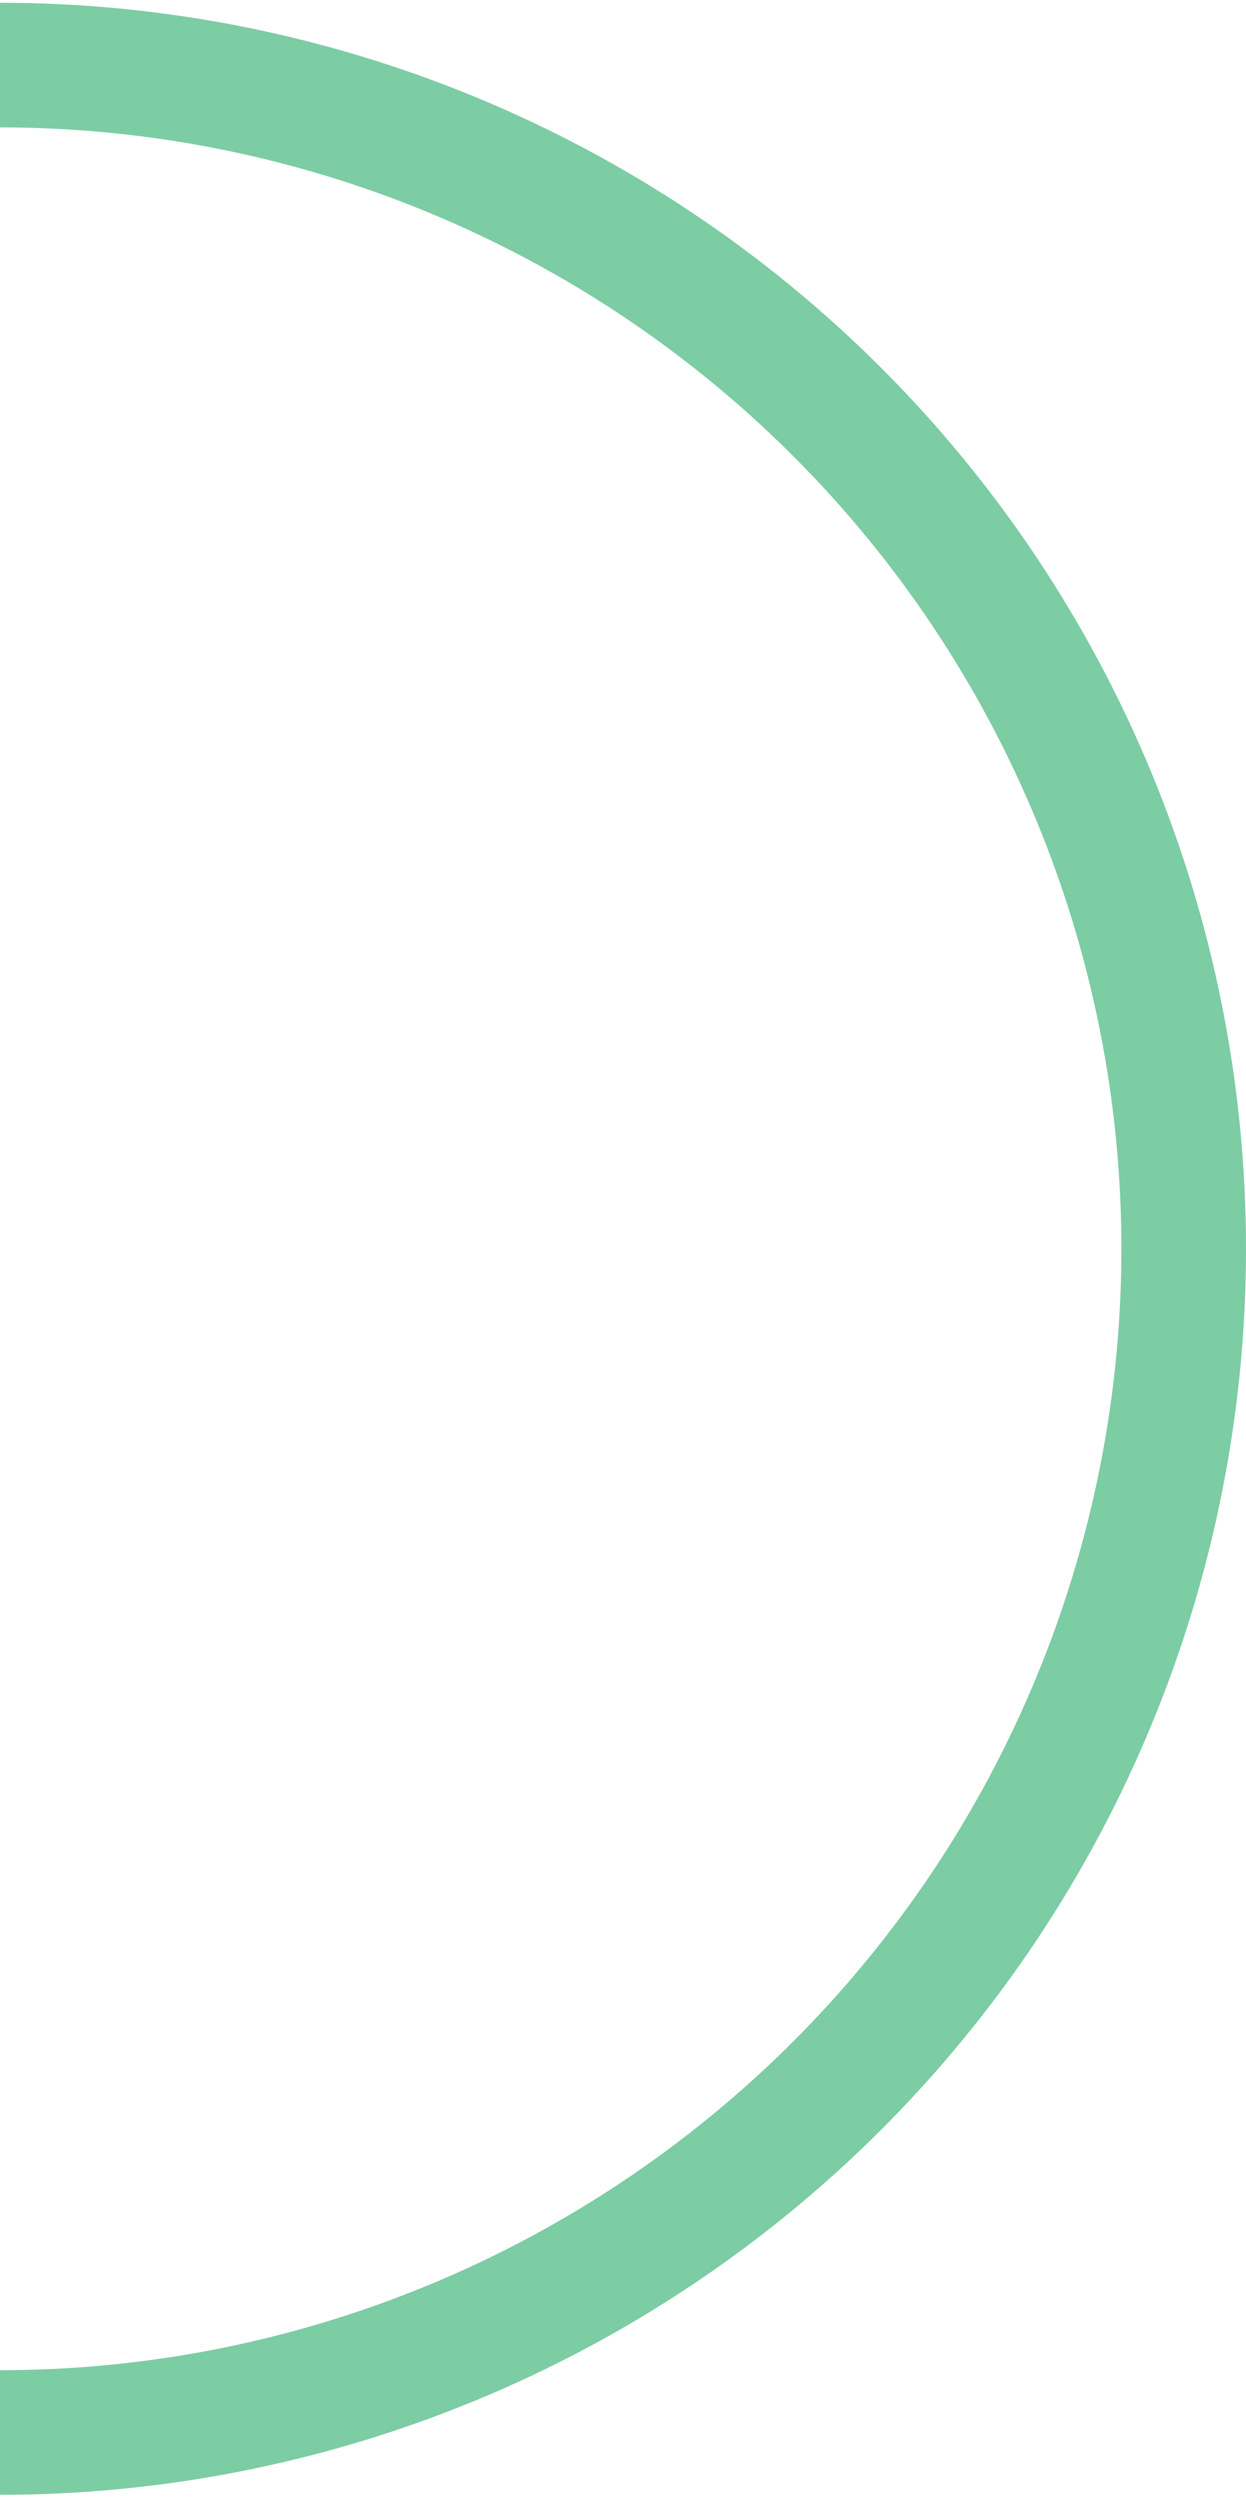 <svg xmlns="http://www.w3.org/2000/svg" width="157" height="315" viewBox="0 0 157 315" fill="none"><path d="M0 314.35C41.639 314.35 81.573 297.809 111.016 268.366C140.459 238.923 157 198.989 157 157.35C157 115.711 140.459 75.778 111.016 46.334C81.573 16.891 41.639 0.35 3.05176e-05 0.35V16.05C37.475 16.05 73.415 30.937 99.914 57.436C126.413 83.935 141.3 119.875 141.3 157.35C141.3 194.825 126.413 230.765 99.914 257.264C73.415 283.763 37.475 298.65 0 298.65V314.35Z" fill="#7CCCA4"></path></svg>